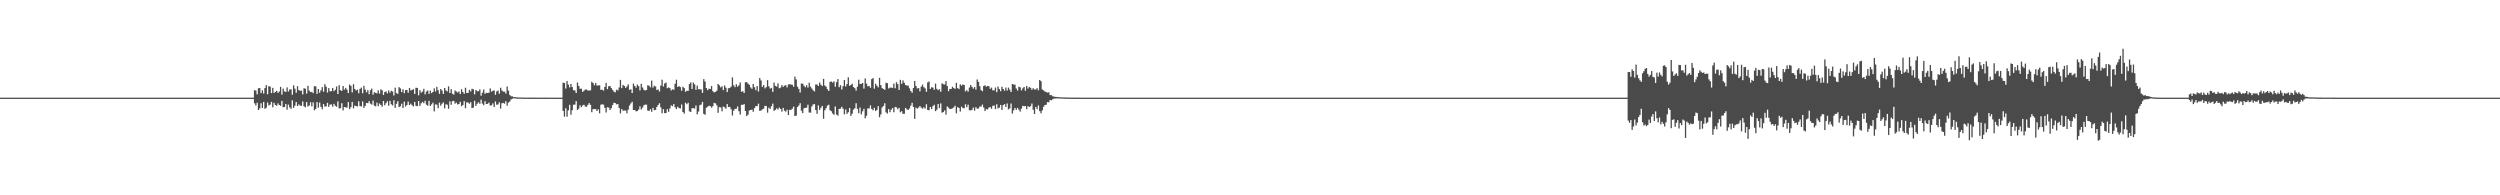 <?xml version="1.0" encoding="UTF-8"?>
<svg xmlns="http://www.w3.org/2000/svg" width="1920" height="150">
  <path d="M0 75.000h1v1.000H0zM1 75.000h1v1.000H1zM2 75.000h1v1.000H2zM3 75.000h1v1.000H3zM4 75.000h1v1.000H4zM5 75.000h1v1.000H5zM6 75.000h1v1.000H6zM7 75.000h1v1.000H7zM8 75.000h1v1.000H8zM9 75.000h1v1.000H9zM10 75.000h1v1.000H10zM11 75.000h1v1.000H11zM12 75.000h1v1.000H12zM13 75.000h1v1.000H13zM14 75.000h1v1.000H14zM15 75.000h1v1.000H15zM16 75.000h1v1.000H16zM17 75.000h1v1.000H17zM18 75.000h1v1.000H18zM19 75.000h1v1.000H19zM20 75.000h1v1.000H20zM21 75.000h1v1.000H21zM22 75.000h1v1.000H22zM23 75.000h1v1.000H23zM24 75.000h1v1.000H24zM25 75.000h1v1.000H25zM26 75.000h1v1.000H26zM27 75.000h1v1.000H27zM28 75.000h1v1.000H28zM29 75.000h1v1.000H29zM30 75.000h1v1.000H30zM31 75.000h1v1.000H31zM32 75.000h1v1.000H32zM33 75.000h1v1.000H33zM34 75.000h1v1.000H34zM35 75.000h1v1.000H35zM36 75.000h1v1.000H36zM37 75.000h1v1.000H37zM38 75.000h1v1.000H38zM39 75.000h1v1.000H39zM40 75.000h1v1.000H40zM41 75.000h1v1.000H41zM42 75.000h1v1.000H42zM43 75.000h1v1.000H43zM44 75.000h1v1.000H44zM45 75.000h1v1.000H45zM46 75.000h1v1.000H46zM47 75.000h1v1.000H47zM48 75.000h1v1.000H48zM49 75.000h1v1.000H49zM50 75.000h1v1.000H50zM51 75.000h1v1.000H51zM52 75.000h1v1.000H52zM53 75.000h1v1.000H53zM54 75.000h1v1.000H54zM55 75.000h1v1.000H55zM56 75.000h1v1.000H56zM57 75.000h1v1.000H57zM58 75.000h1v1.000H58zM59 75.000h1v1.000H59zM60 75.000h1v1.000H60zM61 75.000h1v1.000H61zM62 75.000h1v1.000H62zM63 75.000h1v1.000H63zM64 75.000h1v1.000H64zM65 75.000h1v1.000H65zM66 75.000h1v1.000H66zM67 75.000h1v1.000H67zM68 75.000h1v1.000H68zM69 75.000h1v1.000H69zM70 75.000h1v1.000H70zM71 75.000h1v1.000H71zM72 75.000h1v1.000H72zM73 75.000h1v1.000H73zM74 75.000h1v1.000H74zM75 75.000h1v1.000H75zM76 75.000h1v1.000H76zM77 75.000h1v1.000H77zM78 75.000h1v1.000H78zM79 75.000h1v1.000H79zM80 75.000h1v1.000H80zM81 75.000h1v1.000H81zM82 75.000h1v1.000H82zM83 75.000h1v1.000H83zM84 75.000h1v1.000H84zM85 75.000h1v1.000H85zM86 75.000h1v1.000H86zM87 75.000h1v1.000H87zM88 75.000h1v1.000H88zM89 75.000h1v1.000H89zM90 75.000h1v1.000H90zM91 75.000h1v1.000H91zM92 75.000h1v1.000H92zM93 75.000h1v1.000H93zM94 75.000h1v1.000H94zM95 75.000h1v1.000H95zM96 75.000h1v1.000H96zM97 75.000h1v1.000H97zM98 75.000h1v1.000H98zM99 75.000h1v1.000H99zM100 75.000h1v1.000H100zM101 75.000h1v1.000H101zM102 75.000h1v1.000H102zM103 75.000h1v1.000H103zM104 75.000h1v1.000H104zM105 75.000h1v1.000H105zM106 75.000h1v1.000H106zM107 75.000h1v1.000H107zM108 75.000h1v1.000H108zM109 75.000h1v1.000H109zM110 75.000h1v1.000H110zM111 75.000h1v1.000H111zM112 75.000h1v1.000H112zM113 75.000h1v1.000H113zM114 75.000h1v1.000H114zM115 75.000h1v1.000H115zM116 75.000h1v1.000H116zM117 75.000h1v1.000H117zM118 75.000h1v1.000H118zM119 75.000h1v1.000H119zM120 75.000h1v1.000H120zM121 75.000h1v1.000H121zM122 75.000h1v1.000H122zM123 75.000h1v1.000H123zM124 75.000h1v1.000H124zM125 75.000h1v1.000H125zM126 75.000h1v1.000H126zM127 75.000h1v1.000H127zM128 75.000h1v1.000H128zM129 75.000h1v1.000H129zM130 75.000h1v1.000H130zM131 75.000h1v1.000H131zM132 75.000h1v1.000H132zM133 75.000h1v1.000H133zM134 75.000h1v1.000H134zM135 75.000h1v1.000H135zM136 75.000h1v1.000H136zM137 75.000h1v1.000H137zM138 75.000h1v1.000H138zM139 75.000h1v1.000H139zM140 75.000h1v1.000H140zM141 75.000h1v1.000H141zM142 75.000h1v1.000H142zM143 75.000h1v1.000H143zM144 75.000h1v1.000H144zM145 75.000h1v1.000H145zM146 75.000h1v1.000H146zM147 75.000h1v1.000H147zM148 75.000h1v1.000H148zM149 75.000h1v1.000H149zM150 75.000h1v1.000H150zM151 75.000h1v1.000H151zM152 75.000h1v1.000H152zM153 75.000h1v1.000H153zM154 75.000h1v1.000H154zM155 75.000h1v1.000H155zM156 75.000h1v1.000H156zM157 75.000h1v1.000H157zM158 75.000h1v1.000H158zM159 75.000h1v1.000H159zM160 75.000h1v1.000H160zM161 75.000h1v1.000H161zM162 75.000h1v1.000H162zM163 75.000h1v1.000H163zM164 75.000h1v1.000H164zM165 75.000h1v1.000H165zM166 75.000h1v1.000H166zM167 75.000h1v1.000H167zM168 75.000h1v1.000H168zM169 75.000h1v1.000H169zM170 75.000h1v1.000H170zM171 75.000h1v1.000H171zM172 75.000h1v1.000H172zM173 75.000h1v1.000H173zM174 75.000h1v1.000H174zM175 75.000h1v1.000H175zM176 75.000h1v1.000H176zM177 75.000h1v1.000H177zM178 75.000h1v1.000H178zM179 75.000h1v1.000H179zM180 75.000h1v1.000H180zM181 75.000h1v1.000H181zM182 75.000h1v1.000H182zM183 75.000h1v1.000H183zM184 75.000h1v1.000H184zM185 75.000h1v1.000H185zM186 75.000h1v1.000H186zM187 75.000h1v1.000H187zM188 75.000h1v1.000H188zM189 75.000h1v1.000H189zM190 75.000h1v1.000H190zM191 75.000h1v1.000H191zM192 75.000h1v1.000H192zM193 75.000h1v1.000H193zM194 75.000h1v1.000H194zM195 69.259h1v10.114H195zM196 69.592h1v11.407H196zM197 72.460h1v6.417H197zM198 67.860h1v16.641H198zM199 67.600h1v15.655H199zM200 71.539h1v7.774H200zM201 69.358h1v13.658H201zM202 71.812h1v6.448H202zM203 67.626h1v15.964H203zM204 65.392h1v17.366H204zM205 72.395h1v6.345H205zM206 66.173h1v14.814H206zM207 66.630h1v13.687H207zM208 71.530h1v6.680H208zM209 67.502h1v14.913H209zM210 71.392h1v7.569H210zM211 70.511h1v10.125H211zM212 69.766h1v11.501H212zM213 71.318h1v8.102H213zM214 70.313h1v10.317H214zM215 66.732h1v14.532H215zM216 72.641h1v4.844H216zM217 68.054h1v14.308H217zM218 70.251h1v11.910H218zM219 70.619h1v9.264H219zM220 67.126h1v17.126H220zM221 70.309h1v10.030H221zM222 68.791h1v13.675H222zM223 68.557h1v15.017H223zM224 72.770h1v4.291H224zM225 65.547h1v17.307H225zM226 68.096h1v13.054H226zM227 71.243h1v7.076H227zM228 66.224h1v15.222H228zM229 69.166h1v11.012H229zM230 69.750h1v11.376H230zM231 69.594h1v11.735H231zM232 72.487h1v5.436H232zM233 67.798h1v13.859H233zM234 68.101h1v14.352H234zM235 71.898h1v6.482H235zM236 65.883h1v15.938H236zM237 69.566h1v11.477H237zM238 70.742h1v7.796H238zM239 70.564h1v11.100H239zM240 71.517h1v7.055H240zM241 66.204h1v18.546H241zM242 66.314h1v17.338H242zM243 72.103h1v6.295H243zM244 68.341h1v14.322H244zM245 71.245h1v7.543H245zM246 69.397h1v12.685H246zM247 66.929h1v16.966H247zM248 70.438h1v9.464H248zM249 64.659h1v17.217H249zM250 66.572h1v15.114H250zM251 71.068h1v7.936H251zM252 67.681h1v14.388H252zM253 70.147h1v10.201H253zM254 70.017h1v10.137H254zM255 67.556h1v14.380H255zM256 70.039h1v9.731H256zM257 68.943h1v12.267H257zM258 66.393h1v15.601H258zM259 72.205h1v5.655H259zM260 65.447h1v17.814H260zM261 69.222h1v13.861H261zM262 69.823h1v9.427H262zM263 66.067h1v18.735H263zM264 68.815h1v13.395H264zM265 67.473h1v14.932H265zM266 68.940h1v13.729H266zM267 71.463h1v6.926H267zM268 64.910h1v18.906H268zM269 65.966h1v16.349H269zM270 70.966h1v7.307H270zM271 64.653h1v18.538H271zM272 68.284h1v12.823H272zM273 69.549h1v11.910H273zM274 68.873h1v12.915H274zM275 71.621h1v6.198H275zM276 68.235h1v13.169H276zM277 67.272h1v14.541H277zM278 71.615h1v6.318H278zM279 65.898h1v16.984H279zM280 68.830h1v12.468H280zM281 70.838h1v8.249H281zM282 69.231h1v10.012H282zM283 72.321h1v5.357H283zM284 69.303h1v10.250H284zM285 68.068h1v12.261H285zM286 72.701h1v4.574H286zM287 70.810h1v10.365H287zM288 71.341h1v10.339H288zM289 71.718h1v7.062H289zM290 69.357h1v12.198H290zM291 71.839h1v7.657H291zM292 68.670h1v11.943H292zM293 69.387h1v12.548H293zM294 72.912h1v4.635H294zM295 70.770h1v10.074H295zM296 70.158h1v9.106H296zM297 71.749h1v6.017H297zM298 69.477h1v11.741H298zM299 71.193h1v6.259H299zM300 69.693h1v10.406H300zM301 70.294h1v10.715H301zM302 73.296h1v3.716H302zM303 67.340h1v15.497H303zM304 71.537h1v8.157H304zM305 72.115h1v5.600H305zM306 66.930h1v15.359H306zM307 67.908h1v13.769H307zM308 70.684h1v8.960H308zM309 68.604h1v14.364H309zM310 71.562h1v6.530H310zM311 69.234h1v12.598H311zM312 69.052h1v11.604H312zM313 71.218h1v6.789H313zM314 67.509h1v13.122H314zM315 69.517h1v10.108H315zM316 68.991h1v11.841H316zM317 68.551h1v13.221H317zM318 72.158h1v6.117H318zM319 67.382h1v13.870H319zM320 67.543h1v14.017H320zM321 73.220h1v4.352H321zM322 69.245h1v12.036H322zM323 71.153h1v8.205H323zM324 70.317h1v7.929H324zM325 68.181h1v11.149H325zM326 72.442h1v4.967H326zM327 70.301h1v10.103H327zM328 69.543h1v11.679H328zM329 72.138h1v5.317H329zM330 69.638h1v11.709H330zM331 71.529h1v8.654H331zM332 70.632h1v8.234H332zM333 67.883h1v17.668H333zM334 70.290h1v9.884H334zM335 66.656h1v13.721H335zM336 69.271h1v13.819H336zM337 72.056h1v6.737H337zM338 68.335h1v12.795H338zM339 69.597h1v10.051H339zM340 72.098h1v6.544H340zM341 67.591h1v15.662H341zM342 69.406h1v10.678H342zM343 70.177h1v10.243H343zM344 66.312h1v17.187H344zM345 71.425h1v6.413H345zM346 68.511h1v11.948H346zM347 71.930h1v5.784H347zM348 72.641h1v4.836H348zM349 69.465h1v10.082H349zM350 70.307h1v8.497H350zM351 71.084h1v9.158H351zM352 70.235h1v9.692H352zM353 72.267h1v5.919H353zM354 68.548h1v13.063H354zM355 70.672h1v10.033H355zM356 72.102h1v5.559H356zM357 67.362h1v15.769H357zM358 71.414h1v7.207H358zM359 71.323h1v7.391H359zM360 69.092h1v10.555H360zM361 70.237h1v8.292H361zM362 68.201h1v14.846H362zM363 68.560h1v14.069H363zM364 72.459h1v4.947H364zM365 69.053h1v12.294H365zM366 70.022h1v9.653H366zM367 70.070h1v8.489H367zM368 68.662h1v11.057H368zM369 73.490h1v3.039H369zM370 71.172h1v8.415H370zM371 68.772h1v12.040H371zM372 72.051h1v5.673H372zM373 71.210h1v8.642H373zM374 71.407h1v8.375H374zM375 71.228h1v7.584H375zM376 67.875h1v13.187H376zM377 70.381h1v10.538H377zM378 69.746h1v9.685H378zM379 69.445h1v12.712H379zM380 72.831h1v5.072H380zM381 70.205h1v10.208H381zM382 69.525h1v10.687H382zM383 71.989h1v6.592H383zM384 67.365h1v15.979H384zM385 69.450h1v9.859H385zM386 70.364h1v8.640H386zM387 70.378h1v9.260H387zM388 71.850h1v5.870H388zM389 66.421h1v14.782H389zM390 69.606h1v9.237H390zM391 72.882h1v5.104H391zM392 73.956h1v2.465H392zM393 73.971h1v1.788H393zM394 74.578h1v1.000H394zM395 74.546h1v1.000H395zM396 74.747h1v1.000H396zM397 74.822h1v1.000H397zM398 74.844h1v1.000H398zM399 74.845h1v1.000H399zM400 74.888h1v1.000H400zM401 74.915h1v1.000H401zM402 74.943h1v1.000H402zM403 74.934h1v1.000H403zM404 74.948h1v1.000H404zM405 74.934h1v1.000H405zM406 74.960h1v1.000H406zM407 74.966h1v1.000H407zM408 74.956h1v1.000H408zM409 74.971h1v1.000H409zM410 74.967h1v1.000H410zM411 74.978h1v1.000H411zM412 74.986h1v1.000H412zM413 74.982h1v1.000H413zM414 74.986h1v1.000H414zM415 74.978h1v1.000H415zM416 74.992h1v1.000H416zM417 74.993h1v1.000H417zM418 74.977h1v1.000H418zM419 74.997h1v1.000H419zM420 74.978h1v1.000H420zM421 74.999h1v1.000H421zM422 75.000h1v1.000H422zM423 75.000h1v1.000H423zM424 75.000h1v1.000H424zM425 75.000h1v1.000H425zM426 75.000h1v1.000H426zM427 75.000h1v1.000H427zM428 75.000h1v1.000H428zM429 75.000h1v1.000H429zM430 75.000h1v1.000H430zM431 75.000h1v1.000H431zM432 63.491h1v21.697H432zM433 63.747h1v25.846H433zM434 67.971h1v15.157H434zM435 62.258h1v27.333H435zM436 64.957h1v19.759H436zM437 67.104h1v13.386H437zM438 64.466h1v23.642H438zM439 66.876h1v17.781H439zM440 69.255h1v11.170H440zM441 69.455h1v10.867H441zM442 71.438h1v6.180H442zM443 63.392h1v21.090H443zM444 65.987h1v17.449H444zM445 68.171h1v12.698H445zM446 68.093h1v14.214H446zM447 70.568h1v10.426H447zM448 69.651h1v10.789H448zM449 68.767h1v13.015H449zM450 68.756h1v13.274H450zM451 69.510h1v11.045H451zM452 69.483h1v9.717H452zM453 69.359h1v11.147H453zM454 62.795h1v23.352H454zM455 63.804h1v20.039H455zM456 65.483h1v18.281H456zM457 63.716h1v20.076H457zM458 65.729h1v19.541H458zM459 65.556h1v18.434H459zM460 65.532h1v21.518H460zM461 69.017h1v11.404H461zM462 68.852h1v11.237H462zM463 69.588h1v10.779H463zM464 66.813h1v15.971H464zM465 63.598h1v22.848H465zM466 68.431h1v13.936H466zM467 66.243h1v16.329H467zM468 66.002h1v18.509H468zM469 67.669h1v15.452H469zM470 69.085h1v11.618H470zM471 70.340h1v8.575H471zM472 70.898h1v8.233H472zM473 68.857h1v11.330H473zM474 69.420h1v10.482H474zM475 67.155h1v15.755H475zM476 61.314h1v25.780H476zM477 67.690h1v16.053H477zM478 65.210h1v19.835H478zM479 66.037h1v18.868H479zM480 67.478h1v17.431H480zM481 66.417h1v20.622H481zM482 64.782h1v19.465H482zM483 68.994h1v12.065H483zM484 68.557h1v10.899H484zM485 71.432h1v6.760H485zM486 64.144h1v20.314H486zM487 65.995h1v18.498H487zM488 67.314h1v18.233H488zM489 64.914h1v20.363H489zM490 66.125h1v18.115H490zM491 69.437h1v12.207H491zM492 64.349h1v19.769H492zM493 67.178h1v15.516H493zM494 68.924h1v11.956H494zM495 69.532h1v10.813H495zM496 69.145h1v11.221H496zM497 65.460h1v19.456H497zM498 65.861h1v19.427H498zM499 67.054h1v16.883H499zM500 61.927h1v23.958H500zM501 67.272h1v15.580H501zM502 65.794h1v18.825H502zM503 66.449h1v17.999H503zM504 69.175h1v13.022H504zM505 68.675h1v11.923H505zM506 70.288h1v9.033H506zM507 65.733h1v16.789H507zM508 61.205h1v25.815H508zM509 66.424h1v17.417H509zM510 64.090h1v22.872H510zM511 63.453h1v23.353H511zM512 67.745h1v16.108H512zM513 67.139h1v18.716H513zM514 67.705h1v15.573H514zM515 69.488h1v11.444H515zM516 68.571h1v12.980H516zM517 68.928h1v10.881H517zM518 64.291h1v18.118H518zM519 61.256h1v22.569H519zM520 66.806h1v15.181H520zM521 66.087h1v16.925H521zM522 66.931h1v16.379H522zM523 69.644h1v10.650H523zM524 66.550h1v19.468H524zM525 67.618h1v19.694H525zM526 70.450h1v8.436H526zM527 69.707h1v10.316H527zM528 69.771h1v9.169H528zM529 64.523h1v21.032H529zM530 63.238h1v22.705H530zM531 68.342h1v14.808H531zM532 63.445h1v19.616H532zM533 64.826h1v18.585H533zM534 69.015h1v11.972H534zM535 65.764h1v22.067H535zM536 68.568h1v17.116H536zM537 68.559h1v12.257H537zM538 68.643h1v11.664H538zM539 71.310h1v6.906H539zM540 60.780h1v26.623H540zM541 62.592h1v25.559H541zM542 67.648h1v15.103H542zM543 69.211h1v12.724H543zM544 68.104h1v13.106H544zM545 68.371h1v13.119H545zM546 66.110h1v16.572H546zM547 70.060h1v11.502H547zM548 70.959h1v8.035H548zM549 70.540h1v8.880H549zM550 69.629h1v11.248H550zM551 64.442h1v22.198H551zM552 65.537h1v16.797H552zM553 67.133h1v15.352H553zM554 66.235h1v19.272H554zM555 69.208h1v12.614H555zM556 65.612h1v16.836H556zM557 67.322h1v16.160H557zM558 70.699h1v9.229H558zM559 67.780h1v14.428H559zM560 67.506h1v14.567H560zM561 66.556h1v17.341H561zM562 59.462h1v29.289H562zM563 65.459h1v19.513H563zM564 66.969h1v16.710H564zM565 64.659h1v18.832H565zM566 66.550h1v15.240H566zM567 65.516h1v19.941H567zM568 63.269h1v24.755H568zM569 70.449h1v10.060H569zM570 70.047h1v10.489H570zM571 71.392h1v8.528H571zM572 63.174h1v22.088H572zM573 63.086h1v26.064H573zM574 64.207h1v23.871H574zM575 65.117h1v19.695H575zM576 67.129h1v17.391H576zM577 68.203h1v15.977H577zM578 64.517h1v21.323H578zM579 66.944h1v16.078H579zM580 69.258h1v12.225H580zM581 66.039h1v15.517H581zM582 70.237h1v9.376H582zM583 59.954h1v25.170H583zM584 61.811h1v23.073H584zM585 66.782h1v17.219H585zM586 65.255h1v18.226H586zM587 67.888h1v13.343H587zM588 66.910h1v14.617H588zM589 61.536h1v24.980H589zM590 66.264h1v16.416H590zM591 68.046h1v15.561H591zM592 67.491h1v14.071H592zM593 70.537h1v9.004H593zM594 63.429h1v21.675H594zM595 66.005h1v18.358H595zM596 66.532h1v16.676H596zM597 64.061h1v20.004H597zM598 67.772h1v14.879H598zM599 67.303h1v16.381H599zM600 65.342h1v20.346H600zM601 66.737h1v16.149H601zM602 65.731h1v19.302H602zM603 65.415h1v20.370H603zM604 67.099h1v17.178H604zM605 64.892h1v23.493H605zM606 64.648h1v19.658H606zM607 64.939h1v19.476H607zM608 65.077h1v18.387H608zM609 66.604h1v15.278H609zM610 58.805h1v30.340H610zM611 61.052h1v27.708H611zM612 66.577h1v15.669H612zM613 68.229h1v12.833H613zM614 71.021h1v8.249H614zM615 64.088h1v20.913H615zM616 64.308h1v22.601H616zM617 65.825h1v17.352H617zM618 67.010h1v15.820H618zM619 65.419h1v17.287H619zM620 67.257h1v13.131H620zM621 63.506h1v22.944H621zM622 66.550h1v20.001H622zM623 67.981h1v13.849H623zM624 69.394h1v10.816H624zM625 70.191h1v9.733H625zM626 64.917h1v19.613H626zM627 64.860h1v22.561H627zM628 65.977h1v14.975H628zM629 63.455h1v20.960H629zM630 65.120h1v17.618H630zM631 66.123h1v15.209H631zM632 60.565h1v30.666H632zM633 65.641h1v19.019H633zM634 66.623h1v16.418H634zM635 68.552h1v12.536H635zM636 69.846h1v10.568H636zM637 62.805h1v21.914H637zM638 62.622h1v22.832H638zM639 63.429h1v23.722H639zM640 62.460h1v25.717H640zM641 66.590h1v15.152H641zM642 63.089h1v24.885H642zM643 60.725h1v28.083H643zM644 66.977h1v16.694H644zM645 65.429h1v18.015H645zM646 68.706h1v13.333H646zM647 66.213h1v17.318H647zM648 61.437h1v26.411H648zM649 66.422h1v17.658H649zM650 64.542h1v22.903H650zM651 59.315h1v26.859H651zM652 65.908h1v17.025H652zM653 65.207h1v23.836H653zM654 64.318h1v22.958H654zM655 66.846h1v17.321H655zM656 67.728h1v15.466H656zM657 69.605h1v9.719H657zM658 66.543h1v17.076H658zM659 61.161h1v25.781H659zM660 64.447h1v18.140H660zM661 64.389h1v23.449H661zM662 63.758h1v21.727H662zM663 68.046h1v15.576H663zM664 60.252h1v30.616H664zM665 64.228h1v24.641H665zM666 66.288h1v16.979H666zM667 66.009h1v17.367H667zM668 67.434h1v13.533H668zM669 60.765h1v22.895H669zM670 59.977h1v24.784H670zM671 68.075h1v14.700H671zM672 64.351h1v20.927H672zM673 65.845h1v18.515H673zM674 67.141h1v14.388H674zM675 59.734h1v30.348H675zM676 65.389h1v22.491H676zM677 67.625h1v14.894H677zM678 68.334h1v13.022H678zM679 68.978h1v10.316H679zM680 63.534h1v22.793H680zM681 63.888h1v23.279H681zM682 67.959h1v15.814H682zM683 67.284h1v18.892H683zM684 67.285h1v17.015H684zM685 67.475h1v15.495H685zM686 64.185h1v22.028H686zM687 67.781h1v14.332H687zM688 63.106h1v19.368H688zM689 64.613h1v19.314H689zM690 69.080h1v13.763H690zM691 61.285h1v24.930H691zM692 64.364h1v21.021H692zM693 61.758h1v25.649H693zM694 63.533h1v23.856H694zM695 65.288h1v17.580H695zM696 65.811h1v18.183H696zM697 65.734h1v18.739H697zM698 67.846h1v15.436H698zM699 69.986h1v11.121H699zM700 71.239h1v7.727H700zM701 67.660h1v14.448H701zM702 62.221h1v29.067H702zM703 66.030h1v16.647H703zM704 67.986h1v15.443H704zM705 67.593h1v14.996H705zM706 70.148h1v11.312H706zM707 66.553h1v16.099H707zM708 64.968h1v18.537H708zM709 66.934h1v15.470H709zM710 67.868h1v15.551H710zM711 70.483h1v9.594H711zM712 63.283h1v21.188H712zM713 62.565h1v22.118H713zM714 68.256h1v13.905H714zM715 66.951h1v16.810H715zM716 67.342h1v14.243H716zM717 68.969h1v11.499H717zM718 64.204h1v21.131H718zM719 68.175h1v16.106H719zM720 69.283h1v10.564H720zM721 68.430h1v14.640H721zM722 70.453h1v8.969H722zM723 64.017h1v22.493H723zM724 64.641h1v21.403H724zM725 64.864h1v19.921H725zM726 62.331h1v25.704H726zM727 66.072h1v15.679H727zM728 70.066h1v12.600H728zM729 68.294h1v15.430H729zM730 68.302h1v15.350H730zM731 66.630h1v16.544H731zM732 67.638h1v14.864H732zM733 68.176h1v13.051H733zM734 63.570h1v23.484H734zM735 67.649h1v14.626H735zM736 68.427h1v14.498H736zM737 64.790h1v20.882H737zM738 65.777h1v16.133H738zM739 64.793h1v18.198H739zM740 65.343h1v17.828H740zM741 70.201h1v9.876H741zM742 69.217h1v13.138H742zM743 70.416h1v9.969H743zM744 67.259h1v17.355H744zM745 65.277h1v19.526H745zM746 66.725h1v17.651H746zM747 68.106h1v14.528H747zM748 66.848h1v18.170H748zM749 68.802h1v13.502H749zM750 61.014h1v22.499H750zM751 62.896h1v20.468H751zM752 66.252h1v15.556H752zM753 69.204h1v12.686H753zM754 70.051h1v10.306H754zM755 66.056h1v16.551H755zM756 65.480h1v19.831H756zM757 66.590h1v17.292H757zM758 65.982h1v18.013H758zM759 66.245h1v16.414H759zM760 68.267h1v13.957H760zM761 67.277h1v16.281H761zM762 69.399h1v11.930H762zM763 69.390h1v11.626H763zM764 67.201h1v16.607H764zM765 70.733h1v9.340H765zM766 66.457h1v16.787H766zM767 68.406h1v14.282H767zM768 70.022h1v10.567H768zM769 66.606h1v17.751H769zM770 68.374h1v12.361H770zM771 69.661h1v10.269H771zM772 67.226h1v14.974H772zM773 69.528h1v9.952H773zM774 67.297h1v16.717H774zM775 68.880h1v14.344H775zM776 70.652h1v8.851H776zM777 64.491h1v22.687H777zM778 64.924h1v19.854H778zM779 65.048h1v17.868H779zM780 67.959h1v16.418H780zM781 69.574h1v13.249H781zM782 66.600h1v17.600H782zM783 67.069h1v18.623H783zM784 69.408h1v13.981H784zM785 67.836h1v13.487H785zM786 66.839h1v14.742H786zM787 69.659h1v11.775H787zM788 66.018h1v17.805H788zM789 67.989h1v13.504H789zM790 66.753h1v15.503H790zM791 67.429h1v14.120H791zM792 68.945h1v10.557H792zM793 67.715h1v16.570H793zM794 68.674h1v18.875H794zM795 68.773h1v13.419H795zM796 67.761h1v16.085H796zM797 69.345h1v11.646H797zM798 61.396h1v23.939H798zM799 62.353h1v24.651H799zM800 68.733h1v16.068H800zM801 69.435h1v12.565H801zM802 70.244h1v10.433H802zM803 70.706h1v9.723H803zM804 71.179h1v7.261H804zM805 70.864h1v7.752H805zM806 73.030h1v3.793H806zM807 73.086h1v3.954H807zM808 73.929h1v2.307H808zM809 74.180h1v1.470H809zM810 74.416h1v1.282H810zM811 74.421h1v1.173H811zM812 74.586h1v1.000H812zM813 74.664h1v1.000H813zM814 74.744h1v1.000H814zM815 74.737h1v1.000H815zM816 74.795h1v1.000H816zM817 74.877h1v1.000H817zM818 74.857h1v1.000H818zM819 74.914h1v1.000H819zM820 74.905h1v1.000H820zM821 74.932h1v1.000H821zM822 74.941h1v1.000H822zM823 74.966h1v1.000H823zM824 74.968h1v1.000H824zM825 74.971h1v1.000H825zM826 74.975h1v1.000H826zM827 74.976h1v1.000H827zM828 74.989h1v1.000H828zM829 74.975h1v1.000H829zM830 74.993h1v1.000H830zM831 74.995h1v1.000H831zM832 74.995h1v1.000H832zM833 74.997h1v1.000H833zM834 74.998h1v1.000H834zM835 74.998h1v1.000H835zM836 74.998h1v1.000H836zM837 74.998h1v1.000H837zM838 74.999h1v1.000H838zM839 74.999h1v1.000H839zM840 74.999h1v1.000H840zM841 75.000h1v1.000H841zM842 75.000h1v1.000H842zM843 75.000h1v1.000H843zM844 75.000h1v1.000H844zM845 75.000h1v1.000H845zM846 75.000h1v1.000H846zM847 75.000h1v1.000H847zM848 75.000h1v1.000H848zM849 75.000h1v1.000H849zM850 75.000h1v1.000H850zM851 75.000h1v1.000H851zM852 75.000h1v1.000H852zM853 75.000h1v1.000H853zM854 75.000h1v1.000H854zM855 75.000h1v1.000H855zM856 75.000h1v1.000H856zM857 75.000h1v1.000H857zM858 75.000h1v1.000H858zM859 75.000h1v1.000H859zM860 75.000h1v1.000H860zM861 75.000h1v1.000H861zM862 75.000h1v1.000H862zM863 75.000h1v1.000H863zM864 75.000h1v1.000H864zM865 75.000h1v1.000H865zM866 75.000h1v1.000H866zM867 75.000h1v1.000H867zM868 75.000h1v1.000H868zM869 75.000h1v1.000H869zM870 75.000h1v1.000H870zM871 75.000h1v1.000H871zM872 75.000h1v1.000H872zM873 75.000h1v1.000H873zM874 75.000h1v1.000H874zM875 75.000h1v1.000H875zM876 75.000h1v1.000H876zM877 75.000h1v1.000H877zM878 75.000h1v1.000H878zM879 75.000h1v1.000H879zM880 75.000h1v1.000H880zM881 75.000h1v1.000H881zM882 75.000h1v1.000H882zM883 75.000h1v1.000H883zM884 75.000h1v1.000H884zM885 75.000h1v1.000H885zM886 75.000h1v1.000H886zM887 75.000h1v1.000H887zM888 75.000h1v1.000H888zM889 75.000h1v1.000H889zM890 75.000h1v1.000H890zM891 75.000h1v1.000H891zM892 75.000h1v1.000H892zM893 75.000h1v1.000H893zM894 75.000h1v1.000H894zM895 75.000h1v1.000H895zM896 75.000h1v1.000H896zM897 75.000h1v1.000H897zM898 75.000h1v1.000H898zM899 75.000h1v1.000H899zM900 75.000h1v1.000H900zM901 75.000h1v1.000H901zM902 75.000h1v1.000H902zM903 75.000h1v1.000H903zM904 75.000h1v1.000H904zM905 75.000h1v1.000H905zM906 75.000h1v1.000H906zM907 75.000h1v1.000H907zM908 75.000h1v1.000H908zM909 75.000h1v1.000H909zM910 75.000h1v1.000H910zM911 75.000h1v1.000H911zM912 75.000h1v1.000H912zM913 75.000h1v1.000H913zM914 75.000h1v1.000H914zM915 75.000h1v1.000H915zM916 75.000h1v1.000H916zM917 75.000h1v1.000H917zM918 75.000h1v1.000H918zM919 75.000h1v1.000H919zM920 75.000h1v1.000H920zM921 75.000h1v1.000H921zM922 75.000h1v1.000H922zM923 75.000h1v1.000H923zM924 75.000h1v1.000H924zM925 75.000h1v1.000H925zM926 75.000h1v1.000H926zM927 75.000h1v1.000H927zM928 75.000h1v1.000H928zM929 75.000h1v1.000H929zM930 75.000h1v1.000H930zM931 75.000h1v1.000H931zM932 75.000h1v1.000H932zM933 75.000h1v1.000H933zM934 75.000h1v1.000H934zM935 75.000h1v1.000H935zM936 75.000h1v1.000H936zM937 75.000h1v1.000H937zM938 75.000h1v1.000H938zM939 75.000h1v1.000H939zM940 75.000h1v1.000H940zM941 75.000h1v1.000H941zM942 75.000h1v1.000H942zM943 75.000h1v1.000H943zM944 75.000h1v1.000H944zM945 75.000h1v1.000H945zM946 75.000h1v1.000H946zM947 75.000h1v1.000H947zM948 75.000h1v1.000H948zM949 75.000h1v1.000H949zM950 75.000h1v1.000H950zM951 75.000h1v1.000H951zM952 75.000h1v1.000H952zM953 75.000h1v1.000H953zM954 75.000h1v1.000H954zM955 75.000h1v1.000H955zM956 75.000h1v1.000H956zM957 75.000h1v1.000H957zM958 75.000h1v1.000H958zM959 75.000h1v1.000H959zM960 75.000h1v1.000H960zM961 75.000h1v1.000H961zM962 75.000h1v1.000H962zM963 75.000h1v1.000H963zM964 75.000h1v1.000H964zM965 75.000h1v1.000H965zM966 75.000h1v1.000H966zM967 75.000h1v1.000H967zM968 75.000h1v1.000H968zM969 75.000h1v1.000H969zM970 75.000h1v1.000H970zM971 75.000h1v1.000H971zM972 75.000h1v1.000H972zM973 75.000h1v1.000H973zM974 75.000h1v1.000H974zM975 75.000h1v1.000H975zM976 75.000h1v1.000H976zM977 75.000h1v1.000H977zM978 75.000h1v1.000H978zM979 75.000h1v1.000H979zM980 75.000h1v1.000H980zM981 75.000h1v1.000H981zM982 75.000h1v1.000H982zM983 75.000h1v1.000H983zM984 75.000h1v1.000H984zM985 75.000h1v1.000H985zM986 75.000h1v1.000H986zM987 75.000h1v1.000H987zM988 75.000h1v1.000H988zM989 75.000h1v1.000H989zM990 75.000h1v1.000H990zM991 75.000h1v1.000H991zM992 75.000h1v1.000H992zM993 75.000h1v1.000H993zM994 75.000h1v1.000H994zM995 75.000h1v1.000H995zM996 75.000h1v1.000H996zM997 75.000h1v1.000H997zM998 75.000h1v1.000H998zM999 75.000h1v1.000H999zM1000 75.000h1v1.000H1000zM1001 75.000h1v1.000H1001zM1002 75.000h1v1.000H1002zM1003 75.000h1v1.000H1003zM1004 75.000h1v1.000H1004zM1005 75.000h1v1.000H1005zM1006 75.000h1v1.000H1006zM1007 75.000h1v1.000H1007zM1008 75.000h1v1.000H1008zM1009 75.000h1v1.000H1009zM1010 75.000h1v1.000H1010zM1011 75.000h1v1.000H1011zM1012 75.000h1v1.000H1012zM1013 75.000h1v1.000H1013zM1014 75.000h1v1.000H1014zM1015 75.000h1v1.000H1015zM1016 75.000h1v1.000H1016zM1017 75.000h1v1.000H1017zM1018 75.000h1v1.000H1018zM1019 75.000h1v1.000H1019zM1020 75.000h1v1.000H1020zM1021 75.000h1v1.000H1021zM1022 75.000h1v1.000H1022zM1023 75.000h1v1.000H1023zM1024 75.000h1v1.000H1024zM1025 75.000h1v1.000H1025zM1026 75.000h1v1.000H1026zM1027 75.000h1v1.000H1027zM1028 75.000h1v1.000H1028zM1029 75.000h1v1.000H1029zM1030 75.000h1v1.000H1030zM1031 75.000h1v1.000H1031zM1032 75.000h1v1.000H1032zM1033 75.000h1v1.000H1033zM1034 75.000h1v1.000H1034zM1035 75.000h1v1.000H1035zM1036 75.000h1v1.000H1036zM1037 75.000h1v1.000H1037zM1038 75.000h1v1.000H1038zM1039 75.000h1v1.000H1039zM1040 75.000h1v1.000H1040zM1041 75.000h1v1.000H1041zM1042 75.000h1v1.000H1042zM1043 75.000h1v1.000H1043zM1044 75.000h1v1.000H1044zM1045 75.000h1v1.000H1045zM1046 75.000h1v1.000H1046zM1047 75.000h1v1.000H1047zM1048 75.000h1v1.000H1048zM1049 75.000h1v1.000H1049zM1050 75.000h1v1.000H1050zM1051 75.000h1v1.000H1051zM1052 75.000h1v1.000H1052zM1053 75.000h1v1.000H1053zM1054 75.000h1v1.000H1054zM1055 75.000h1v1.000H1055zM1056 75.000h1v1.000H1056zM1057 75.000h1v1.000H1057zM1058 75.000h1v1.000H1058zM1059 75.000h1v1.000H1059zM1060 75.000h1v1.000H1060zM1061 75.000h1v1.000H1061zM1062 75.000h1v1.000H1062zM1063 75.000h1v1.000H1063zM1064 75.000h1v1.000H1064zM1065 75.000h1v1.000H1065zM1066 75.000h1v1.000H1066zM1067 75.000h1v1.000H1067zM1068 75.000h1v1.000H1068zM1069 75.000h1v1.000H1069zM1070 75.000h1v1.000H1070zM1071 75.000h1v1.000H1071zM1072 75.000h1v1.000H1072zM1073 75.000h1v1.000H1073zM1074 75.000h1v1.000H1074zM1075 75.000h1v1.000H1075zM1076 75.000h1v1.000H1076zM1077 75.000h1v1.000H1077zM1078 75.000h1v1.000H1078zM1079 75.000h1v1.000H1079zM1080 75.000h1v1.000H1080zM1081 75.000h1v1.000H1081zM1082 75.000h1v1.000H1082zM1083 75.000h1v1.000H1083zM1084 75.000h1v1.000H1084zM1085 75.000h1v1.000H1085zM1086 75.000h1v1.000H1086zM1087 75.000h1v1.000H1087zM1088 75.000h1v1.000H1088zM1089 75.000h1v1.000H1089zM1090 75.000h1v1.000H1090zM1091 75.000h1v1.000H1091zM1092 75.000h1v1.000H1092zM1093 75.000h1v1.000H1093zM1094 75.000h1v1.000H1094zM1095 75.000h1v1.000H1095zM1096 75.000h1v1.000H1096zM1097 75.000h1v1.000H1097zM1098 75.000h1v1.000H1098zM1099 75.000h1v1.000H1099zM1100 75.000h1v1.000H1100zM1101 75.000h1v1.000H1101zM1102 75.000h1v1.000H1102zM1103 75.000h1v1.000H1103zM1104 75.000h1v1.000H1104zM1105 75.000h1v1.000H1105zM1106 75.000h1v1.000H1106zM1107 75.000h1v1.000H1107zM1108 75.000h1v1.000H1108zM1109 75.000h1v1.000H1109zM1110 75.000h1v1.000H1110zM1111 75.000h1v1.000H1111zM1112 75.000h1v1.000H1112zM1113 75.000h1v1.000H1113zM1114 75.000h1v1.000H1114zM1115 75.000h1v1.000H1115zM1116 75.000h1v1.000H1116zM1117 75.000h1v1.000H1117zM1118 75.000h1v1.000H1118zM1119 75.000h1v1.000H1119zM1120 75.000h1v1.000H1120zM1121 75.000h1v1.000H1121zM1122 75.000h1v1.000H1122zM1123 75.000h1v1.000H1123zM1124 75.000h1v1.000H1124zM1125 75.000h1v1.000H1125zM1126 75.000h1v1.000H1126zM1127 75.000h1v1.000H1127zM1128 75.000h1v1.000H1128zM1129 75.000h1v1.000H1129zM1130 75.000h1v1.000H1130zM1131 75.000h1v1.000H1131zM1132 75.000h1v1.000H1132zM1133 75.000h1v1.000H1133zM1134 75.000h1v1.000H1134zM1135 75.000h1v1.000H1135zM1136 75.000h1v1.000H1136zM1137 75.000h1v1.000H1137zM1138 75.000h1v1.000H1138zM1139 75.000h1v1.000H1139zM1140 75.000h1v1.000H1140zM1141 75.000h1v1.000H1141zM1142 75.000h1v1.000H1142zM1143 75.000h1v1.000H1143zM1144 75.000h1v1.000H1144zM1145 75.000h1v1.000H1145zM1146 75.000h1v1.000H1146zM1147 75.000h1v1.000H1147zM1148 75.000h1v1.000H1148zM1149 75.000h1v1.000H1149zM1150 75.000h1v1.000H1150zM1151 75.000h1v1.000H1151zM1152 75.000h1v1.000H1152zM1153 75.000h1v1.000H1153zM1154 75.000h1v1.000H1154zM1155 75.000h1v1.000H1155zM1156 75.000h1v1.000H1156zM1157 75.000h1v1.000H1157zM1158 75.000h1v1.000H1158zM1159 75.000h1v1.000H1159zM1160 75.000h1v1.000H1160zM1161 75.000h1v1.000H1161zM1162 75.000h1v1.000H1162zM1163 75.000h1v1.000H1163zM1164 75.000h1v1.000H1164zM1165 75.000h1v1.000H1165zM1166 75.000h1v1.000H1166zM1167 75.000h1v1.000H1167zM1168 75.000h1v1.000H1168zM1169 75.000h1v1.000H1169zM1170 75.000h1v1.000H1170zM1171 75.000h1v1.000H1171zM1172 75.000h1v1.000H1172zM1173 75.000h1v1.000H1173zM1174 75.000h1v1.000H1174zM1175 75.000h1v1.000H1175zM1176 75.000h1v1.000H1176zM1177 75.000h1v1.000H1177zM1178 75.000h1v1.000H1178zM1179 75.000h1v1.000H1179zM1180 75.000h1v1.000H1180zM1181 75.000h1v1.000H1181zM1182 75.000h1v1.000H1182zM1183 75.000h1v1.000H1183zM1184 75.000h1v1.000H1184zM1185 75.000h1v1.000H1185zM1186 75.000h1v1.000H1186zM1187 75.000h1v1.000H1187zM1188 75.000h1v1.000H1188zM1189 75.000h1v1.000H1189zM1190 75.000h1v1.000H1190zM1191 75.000h1v1.000H1191zM1192 75.000h1v1.000H1192zM1193 75.000h1v1.000H1193zM1194 75.000h1v1.000H1194zM1195 75.000h1v1.000H1195zM1196 75.000h1v1.000H1196zM1197 75.000h1v1.000H1197zM1198 75.000h1v1.000H1198zM1199 75.000h1v1.000H1199zM1200 75.000h1v1.000H1200zM1201 75.000h1v1.000H1201zM1202 75.000h1v1.000H1202zM1203 75.000h1v1.000H1203zM1204 75.000h1v1.000H1204zM1205 75.000h1v1.000H1205zM1206 75.000h1v1.000H1206zM1207 75.000h1v1.000H1207zM1208 75.000h1v1.000H1208zM1209 75.000h1v1.000H1209zM1210 75.000h1v1.000H1210zM1211 75.000h1v1.000H1211zM1212 75.000h1v1.000H1212zM1213 75.000h1v1.000H1213zM1214 75.000h1v1.000H1214zM1215 75.000h1v1.000H1215zM1216 75.000h1v1.000H1216zM1217 75.000h1v1.000H1217zM1218 75.000h1v1.000H1218zM1219 75.000h1v1.000H1219zM1220 75.000h1v1.000H1220zM1221 75.000h1v1.000H1221zM1222 75.000h1v1.000H1222zM1223 75.000h1v1.000H1223zM1224 75.000h1v1.000H1224zM1225 75.000h1v1.000H1225zM1226 75.000h1v1.000H1226zM1227 75.000h1v1.000H1227zM1228 75.000h1v1.000H1228zM1229 75.000h1v1.000H1229zM1230 75.000h1v1.000H1230zM1231 75.000h1v1.000H1231zM1232 75.000h1v1.000H1232zM1233 75.000h1v1.000H1233zM1234 75.000h1v1.000H1234zM1235 75.000h1v1.000H1235zM1236 75.000h1v1.000H1236zM1237 75.000h1v1.000H1237zM1238 75.000h1v1.000H1238zM1239 75.000h1v1.000H1239zM1240 75.000h1v1.000H1240zM1241 75.000h1v1.000H1241zM1242 75.000h1v1.000H1242zM1243 75.000h1v1.000H1243zM1244 75.000h1v1.000H1244zM1245 75.000h1v1.000H1245zM1246 75.000h1v1.000H1246zM1247 75.000h1v1.000H1247zM1248 75.000h1v1.000H1248zM1249 75.000h1v1.000H1249zM1250 55.338h1v37.260H1250zM1251 55.295h1v39.033H1251zM1252 58.950h1v33.253H1252zM1253 53.263h1v46.485H1253zM1254 54.509h1v42.602H1254zM1255 59.573h1v32.211H1255zM1256 49.617h1v46.735H1256zM1257 57.489h1v36.662H1257zM1258 60.062h1v29.889H1258zM1259 61.684h1v26.597H1259zM1260 62.812h1v20.673H1260zM1261 56.338h1v37.546H1261zM1262 54.741h1v41.677H1262zM1263 52.836h1v42.806H1263zM1264 52.201h1v44.708H1264zM1265 56.795h1v39.208H1265zM1266 58.827h1v33.016H1266zM1267 57.514h1v36.938H1267zM1268 54.569h1v34.953H1268zM1269 59.052h1v28.570H1269zM1270 59.529h1v33.388H1270zM1271 63.675h1v21.870H1271zM1272 55.823h1v35.003H1272zM1273 58.815h1v35.167H1273zM1274 55.665h1v34.576H1274zM1275 57.425h1v38.099H1275zM1276 58.670h1v34.939H1276zM1277 50.461h1v44.646H1277zM1278 50.186h1v46.999H1278zM1279 51.501h1v42.410H1279zM1280 62.757h1v25.025H1280zM1281 64.974h1v18.087H1281zM1282 63.535h1v20.908H1282zM1283 46.045h1v52.395H1283zM1284 54.879h1v37.196H1284zM1285 58.386h1v33.262H1285zM1286 57.138h1v40.262H1286zM1287 56.305h1v38.017H1287zM1288 58.271h1v34.033H1288zM1289 49.894h1v48.776H1289zM1290 49.965h1v44.562H1290zM1291 54.086h1v42.092H1291zM1292 54.070h1v37.722H1292zM1293 55.848h1v36.750H1293zM1294 49.750h1v56.187H1294zM1295 58.082h1v35.285H1295zM1296 57.004h1v37.300H1296zM1297 56.097h1v39.580H1297zM1298 57.509h1v37.268H1298zM1299 48.330h1v47.036H1299zM1300 52.090h1v42.888H1300zM1301 63.112h1v25.953H1301zM1302 60.990h1v25.443H1302zM1303 58.955h1v27.906H1303zM1304 56.091h1v36.573H1304zM1305 53.995h1v45.415H1305zM1306 55.100h1v37.782H1306zM1307 56.015h1v42.834H1307zM1308 55.581h1v39.512H1308zM1309 56.880h1v33.387H1309zM1310 56.566h1v38.206H1310zM1311 56.627h1v37.285H1311zM1312 60.998h1v29.215H1312zM1313 62.472h1v27.570H1313zM1314 67.227h1v18.371H1314zM1315 50.298h1v53.210H1315zM1316 48.093h1v51.109H1316zM1317 56.506h1v40.470H1317zM1318 53.615h1v45.716H1318zM1319 53.407h1v40.980H1319zM1320 57.766h1v33.781H1320zM1321 54.010h1v43.197H1321zM1322 56.208h1v32.606H1322zM1323 62.420h1v26.248H1323zM1324 63.468h1v23.384H1324zM1325 66.360h1v19.117H1325zM1326 49.963h1v50.505H1326zM1327 50.951h1v46.831H1327zM1328 52.405h1v42.669H1328zM1329 50.127h1v49.205H1329zM1330 56.766h1v38.226H1330zM1331 47.366h1v50.953H1331zM1332 56.618h1v39.644H1332zM1333 57.290h1v38.123H1333zM1334 49.865h1v45.558H1334zM1335 59.932h1v34.860H1335zM1336 58.661h1v33.833H1336zM1337 49.732h1v51.163H1337zM1338 61.603h1v29.076H1338zM1339 51.591h1v42.568H1339zM1340 51.340h1v50.604H1340zM1341 58.301h1v39.222H1341zM1342 53.601h1v53.040H1342zM1343 59.591h1v39.631H1343zM1344 63.413h1v25.217H1344zM1345 61.351h1v28.517H1345zM1346 62.223h1v24.298H1346zM1347 54.159h1v43.932H1347zM1348 52.139h1v50.178H1348zM1349 58.236h1v32.531H1349zM1350 53.606h1v39.336H1350zM1351 53.805h1v44.088H1351zM1352 58.134h1v32.813H1352zM1353 52.947h1v45.639H1353zM1354 53.232h1v41.376H1354zM1355 61.847h1v24.791H1355zM1356 63.377h1v27.036H1356zM1357 63.848h1v20.369H1357zM1358 51.806h1v38.651H1358zM1359 59.511h1v34.014H1359zM1360 51.947h1v43.668H1360zM1361 55.128h1v40.093H1361zM1362 57.727h1v38.984H1362zM1363 59.899h1v35.578H1363zM1364 50.761h1v49.397H1364zM1365 59.259h1v37.087H1365zM1366 62.198h1v26.747H1366zM1367 60.519h1v29.953H1367zM1368 62.831h1v26.867H1368zM1369 52.996h1v44.667H1369zM1370 55.462h1v39.392H1370zM1371 53.192h1v38.826H1371zM1372 50.245h1v48.622H1372zM1373 52.915h1v41.524H1373zM1374 49.880h1v52.195H1374zM1375 50.429h1v48.071H1375zM1376 56.185h1v34.543H1376zM1377 56.133h1v36.690H1377zM1378 57.589h1v36.952H1378zM1379 60.546h1v33.602H1379zM1380 53.554h1v42.295H1380zM1381 52.327h1v41.144H1381zM1382 56.645h1v35.093H1382zM1383 53.457h1v44.018H1383zM1384 60.593h1v27.656H1384zM1385 56.329h1v43.926H1385zM1386 56.621h1v44.322H1386zM1387 61.813h1v29.896H1387zM1388 58.091h1v32.907H1388zM1389 61.148h1v23.788H1389zM1390 58.189h1v34.958H1390zM1391 52.872h1v41.516H1391zM1392 57.352h1v37.113H1392zM1393 50.396h1v47.517H1393zM1394 57.482h1v38.919H1394zM1395 62.442h1v28.522H1395zM1396 57.669h1v34.873H1396zM1397 60.095h1v33.659H1397zM1398 63.659h1v25.669H1398zM1399 59.517h1v28.165H1399zM1400 63.396h1v24.411H1400zM1401 45.638h1v54.248H1401zM1402 50.947h1v41.918H1402zM1403 63.919h1v25.014H1403zM1404 52.720h1v42.851H1404zM1405 58.254h1v35.118H1405zM1406 54.595h1v40.974H1406zM1407 51.158h1v45.943H1407zM1408 58.843h1v30.067H1408zM1409 59.476h1v28.051H1409zM1410 62.630h1v24.761H1410zM1411 63.098h1v23.114H1411zM1412 55.951h1v38.215H1412zM1413 52.607h1v38.348H1413zM1414 59.753h1v29.357H1414zM1415 54.818h1v41.111H1415zM1416 58.068h1v34.202H1416zM1417 55.483h1v36.559H1417zM1418 49.283h1v46.828H1418zM1419 58.425h1v30.418H1419zM1420 54.923h1v41.553H1420zM1421 58.245h1v34.438H1421zM1422 55.463h1v38.999H1422zM1423 48.091h1v56.652H1423zM1424 54.135h1v44.663H1424zM1425 50.924h1v45.277H1425zM1426 49.393h1v43.240H1426zM1427 56.782h1v36.134H1427zM1428 47.087h1v52.607H1428zM1429 46.672h1v53.726H1429zM1430 59.757h1v27.416H1430zM1431 59.125h1v32.202H1431zM1432 60.722h1v26.098H1432zM1433 58.101h1v36.230H1433zM1434 53.062h1v48.166H1434zM1435 58.150h1v40.822H1435zM1436 51.525h1v44.837H1436zM1437 53.253h1v43.591H1437zM1438 56.880h1v35.395H1438zM1439 44.509h1v59.722H1439zM1440 49.564h1v49.793H1440zM1441 61.220h1v29.337H1441zM1442 62.767h1v24.187H1442zM1443 67.496h1v16.667H1443zM1444 57.117h1v35.742H1444zM1445 55.046h1v36.537H1445zM1446 60.041h1v30.079H1446zM1447 52.759h1v44.032H1447zM1448 60.952h1v31.570H1448zM1449 58.285h1v29.199H1449zM1450 50.870h1v52.856H1450zM1451 52.651h1v45.599H1451zM1452 57.539h1v32.759H1452zM1453 60.106h1v31.360H1453zM1454 67.247h1v14.759H1454zM1455 53.926h1v48.697H1455zM1456 50.254h1v51.400H1456zM1457 53.684h1v39.751H1457zM1458 51.353h1v49.551H1458zM1459 54.115h1v44.046H1459zM1460 56.844h1v35.419H1460zM1461 44.299h1v56.531H1461zM1462 55.770h1v46.426H1462zM1463 55.012h1v37.839H1463zM1464 53.141h1v49.153H1464zM1465 55.922h1v47.452H1465zM1466 43.973h1v54.144H1466zM1467 50.902h1v42.766H1467zM1468 57.906h1v40.011H1468zM1469 53.883h1v52.487H1469zM1470 59.583h1v36.240H1470zM1471 46.348h1v55.165H1471zM1472 43.339h1v59.504H1472zM1473 60.372h1v30.066H1473zM1474 62.016h1v30.908H1474zM1475 63.730h1v27.029H1475zM1476 54.592h1v39.975H1476zM1477 46.729h1v54.131H1477zM1478 59.084h1v33.443H1478zM1479 55.854h1v38.829H1479zM1480 54.362h1v40.936H1480zM1481 58.995h1v33.284H1481zM1482 49.914h1v51.854H1482zM1483 54.499h1v41.475H1483zM1484 61.260h1v30.247H1484zM1485 61.547h1v27.314H1485zM1486 65.675h1v21.643H1486zM1487 61.197h1v34.797H1487zM1488 57.041h1v40.658H1488zM1489 57.504h1v33.999H1489zM1490 52.159h1v45.291H1490zM1491 56.679h1v44.212H1491zM1492 54.397h1v47.005H1492zM1493 52.809h1v51.442H1493zM1494 55.892h1v38.291H1494zM1495 60.138h1v28.771H1495zM1496 63.087h1v27.909H1496zM1497 62.514h1v23.837H1497zM1498 51.674h1v47.751H1498zM1499 54.519h1v42.815H1499zM1500 57.298h1v34.825H1500zM1501 46.670h1v53.141H1501zM1502 56.517h1v37.042H1502zM1503 52.875h1v44.862H1503zM1504 43.214h1v62.661H1504zM1505 52.235h1v49.032H1505zM1506 56.715h1v43.125H1506zM1507 50.122h1v52.197H1507zM1508 59.577h1v35.399H1508zM1509 51.369h1v44.296H1509zM1510 51.180h1v45.939H1510zM1511 52.974h1v41.677H1511zM1512 44.029h1v63.685H1512zM1513 55.448h1v40.213H1513zM1514 49.618h1v55.873H1514zM1515 48.703h1v48.518H1515zM1516 62.989h1v26.462H1516zM1517 64.096h1v24.487H1517zM1518 65.538h1v20.972H1518zM1519 54.774h1v38.984H1519zM1520 47.622h1v56.654H1520zM1521 50.152h1v44.063H1521zM1522 53.059h1v53.716H1522zM1523 49.154h1v54.297H1523zM1524 56.355h1v38.424H1524zM1525 47.093h1v54.531H1525zM1526 50.948h1v48.178H1526zM1527 62.277h1v24.518H1527zM1528 58.900h1v30.425H1528zM1529 61.482h1v26.167H1529zM1530 61.201h1v30.574H1530zM1531 48.590h1v53.829H1531zM1532 56.579h1v37.018H1532zM1533 54.721h1v41.234H1533zM1534 54.306h1v42.826H1534zM1535 58.613h1v32.696H1535zM1536 54.460h1v41.666H1536zM1537 59.966h1v32.641H1537zM1538 62.037h1v23.434H1538zM1539 62.269h1v27.701H1539zM1540 65.062h1v22.094H1540zM1541 52.483h1v44.260H1541zM1542 54.656h1v40.001H1542zM1543 58.131h1v35.224H1543zM1544 48.760h1v55.713H1544zM1545 49.177h1v48.307H1545zM1546 55.984h1v38.513H1546zM1547 51.434h1v48.953H1547zM1548 54.070h1v43.152H1548zM1549 50.040h1v53.962H1549zM1550 54.028h1v45.647H1550zM1551 56.698h1v40.424H1551zM1552 47.304h1v53.643H1552zM1553 51.108h1v40.251H1553zM1554 52.185h1v51.811H1554zM1555 48.839h1v52.004H1555zM1556 60.679h1v31.083H1556zM1557 56.847h1v41.083H1557zM1558 53.430h1v44.843H1558zM1559 55.013h1v35.034H1559zM1560 61.824h1v25.845H1560zM1561 63.073h1v26.127H1561zM1562 56.972h1v33.356H1562zM1563 53.148h1v52.534H1563zM1564 57.834h1v36.122H1564zM1565 53.378h1v46.174H1565zM1566 51.954h1v45.774H1566zM1567 58.867h1v30.416H1567zM1568 55.431h1v42.172H1568zM1569 54.514h1v46.556H1569zM1570 65.964h1v23.075H1570zM1571 58.414h1v38.007H1571zM1572 62.877h1v24.861H1572zM1573 51.630h1v41.641H1573zM1574 51.265h1v51.451H1574zM1575 56.439h1v34.617H1575zM1576 51.202h1v47.779H1576zM1577 55.253h1v40.919H1577zM1578 56.520h1v36.058H1578zM1579 47.811h1v52.406H1579zM1580 52.539h1v41.813H1580zM1581 55.253h1v38.310H1581zM1582 58.448h1v37.693H1582zM1583 62.842h1v25.900H1583zM1584 53.171h1v44.237H1584zM1585 50.609h1v46.476H1585zM1586 59.443h1v29.668H1586zM1587 50.019h1v49.030H1587zM1588 57.509h1v33.940H1588zM1589 55.945h1v36.775H1589zM1590 55.870h1v41.608H1590zM1591 57.856h1v35.167H1591zM1592 57.084h1v32.847H1592zM1593 56.363h1v34.620H1593zM1594 59.403h1v28.142H1594zM1595 45.640h1v61.761H1595zM1596 47.836h1v56.572H1596zM1597 51.903h1v47.830H1597zM1598 45.390h1v52.156H1598zM1599 46.566h1v55.098H1599zM1600 58.828h1v34.781H1600zM1601 50.686h1v46.768H1601zM1602 60.719h1v28.398H1602zM1603 60.621h1v32.250H1603zM1604 62.239h1v30.782H1604zM1605 52.739h1v41.064H1605zM1606 44.788h1v53.665H1606zM1607 53.153h1v42.347H1607zM1608 48.471h1v46.187H1608zM1609 50.303h1v52.038H1609zM1610 54.291h1v44.789H1610zM1611 43.666h1v64.343H1611zM1612 40.360h1v67.027H1612zM1613 54.240h1v42.459H1613zM1614 51.940h1v41.500H1614zM1615 52.637h1v41.894H1615zM1616 52.266h1v48.309H1616zM1617 49.223h1v51.820H1617zM1618 58.458h1v34.908H1618zM1619 49.127h1v53.037H1619zM1620 50.011h1v45.250H1620zM1621 66.407h1v20.055H1621zM1622 53.339h1v49.522H1622zM1623 53.023h1v47.447H1623zM1624 57.507h1v37.291H1624zM1625 49.721h1v48.170H1625zM1626 47.826h1v53.799H1626zM1627 45.530h1v57.860H1627zM1628 42.853h1v59.009H1628zM1629 56.668h1v36.505H1629zM1630 37.446h1v65.666H1630zM1631 48.231h1v51.008H1631zM1632 61.851h1v26.756H1632zM1633 51.082h1v48.558H1633zM1634 54.588h1v51.161H1634zM1635 45.674h1v56.398H1635zM1636 49.792h1v54.671H1636zM1637 55.777h1v40.670H1637zM1638 49.544h1v55.704H1638zM1639 56.246h1v46.773H1639zM1640 63.687h1v23.811H1640zM1641 66.008h1v20.945H1641zM1642 68.311h1v15.209H1642zM1643 67.215h1v14.230H1643zM1644 71.794h1v8.065H1644zM1645 72.604h1v5.190H1645zM1646 73.474h1v2.998H1646zM1647 73.023h1v3.432H1647zM1648 73.791h1v2.306H1648zM1649 73.778h1v2.532H1649zM1650 73.945h1v1.914H1650zM1651 74.399h1v1.214H1651zM1652 74.560h1v1.000H1652zM1653 74.783h1v1.000H1653zM1654 74.857h1v1.000H1654zM1655 74.904h1v1.000H1655zM1656 74.927h1v1.000H1656zM1657 74.954h1v1.000H1657zM1658 74.980h1v1.000H1658zM1659 74.996h1v1.000H1659zM1660 75.000h1v1.000H1660zM1661 75.000h1v1.000H1661zM1662 75.000h1v1.000H1662zM1663 75.000h1v1.000H1663zM1664 75.000h1v1.000H1664zM1665 75.000h1v1.000H1665zM1666 75.000h1v1.000H1666zM1667 75.000h1v1.000H1667zM1668 75.000h1v1.000H1668zM1669 75.000h1v1.000H1669zM1670 75.000h1v1.000H1670zM1671 75.000h1v1.000H1671zM1672 75.000h1v1.000H1672zM1673 75.000h1v1.000H1673zM1674 75.000h1v1.000H1674zM1675 75.000h1v1.000H1675zM1676 75.000h1v1.000H1676zM1677 75.000h1v1.000H1677zM1678 75.000h1v1.000H1678zM1679 75.000h1v1.000H1679zM1680 75.000h1v1.000H1680zM1681 72.509h1v4.387H1681zM1682 71.856h1v6.294H1682zM1683 73.738h1v2.681H1683zM1684 71.752h1v8.229H1684zM1685 72.088h1v6.508H1685zM1686 72.567h1v4.285H1686zM1687 70.938h1v8.030H1687zM1688 71.518h1v6.406H1688zM1689 71.893h1v6.032H1689zM1690 70.943h1v6.885H1690zM1691 72.893h1v3.838H1691zM1692 71.125h1v7.955H1692zM1693 72.542h1v5.067H1693zM1694 72.963h1v4.979H1694zM1695 71.257h1v8.449H1695zM1696 72.662h1v5.386H1696zM1697 69.739h1v9.440H1697zM1698 69.995h1v8.545H1698zM1699 71.432h1v6.587H1699zM1700 70.734h1v9.077H1700zM1701 72.017h1v6.877H1701zM1702 72.089h1v5.555H1702zM1703 70.498h1v8.565H1703zM1704 71.569h1v7.347H1704zM1705 71.662h1v8.449H1705zM1706 71.305h1v10.285H1706zM1707 72.313h1v5.837H1707zM1708 70.761h1v8.800H1708zM1709 70.987h1v8.609H1709zM1710 72.532h1v5.395H1710zM1711 71.643h1v6.543H1711zM1712 72.310h1v5.374H1712zM1713 71.638h1v6.566H1713zM1714 71.060h1v7.405H1714zM1715 72.254h1v4.908H1715zM1716 70.667h1v9.156H1716zM1717 71.308h1v7.664H1717zM1718 71.650h1v5.312H1718zM1719 70.146h1v9.286H1719zM1720 71.002h1v6.985H1720zM1721 72.219h1v5.802H1721zM1722 71.457h1v9.205H1722zM1723 71.922h1v5.625H1723zM1724 71.430h1v7.041H1724zM1725 69.911h1v8.423H1725zM1726 72.450h1v4.737H1726zM1727 70.903h1v7.581H1727zM1728 71.548h1v6.604H1728zM1729 73.126h1v3.885H1729zM1730 71.791h1v7.094H1730zM1731 71.738h1v5.747H1731zM1732 71.817h1v6.411H1732zM1733 71.818h1v6.230H1733zM1734 73.119h1v3.826H1734zM1735 70.758h1v8.787H1735zM1736 69.618h1v10.296H1736zM1737 71.806h1v5.607H1737zM1738 70.100h1v8.755H1738zM1739 71.580h1v7.447H1739zM1740 70.638h1v7.791H1740zM1741 69.912h1v8.581H1741zM1742 71.453h1v6.515H1742zM1743 70.258h1v9.286H1743zM1744 71.025h1v7.371H1744zM1745 72.431h1v4.723H1745zM1746 69.736h1v8.935H1746zM1747 71.595h1v6.429H1747zM1748 72.366h1v5.605H1748zM1749 71.143h1v8.733H1749zM1750 72.095h1v5.863H1750zM1751 69.469h1v8.707H1751zM1752 71.261h1v6.343H1752zM1753 73.467h1v2.874H1753zM1754 71.457h1v7.191H1754zM1755 71.967h1v6.242H1755zM1756 71.605h1v7.237H1756zM1757 71.033h1v7.980H1757zM1758 72.995h1v4.601H1758zM1759 71.190h1v8.861H1759zM1760 71.533h1v8.132H1760zM1761 72.820h1v4.533H1761zM1762 69.492h1v9.239H1762zM1763 71.009h1v7.333H1763zM1764 71.987h1v5.946H1764zM1765 70.754h1v9.047H1765zM1766 72.109h1v6.271H1766zM1767 72.794h1v3.883H1767zM1768 71.975h1v5.895H1768zM1769 73.019h1v3.474H1769zM1770 74.278h1v1.437H1770zM1771 74.271h1v1.346H1771zM1772 74.502h1v1.000H1772zM1773 74.743h1v1.000H1773zM1774 74.764h1v1.000H1774zM1775 74.733h1v1.000H1775zM1776 74.782h1v1.000H1776zM1777 74.791h1v1.000H1777zM1778 74.843h1v1.000H1778zM1779 74.918h1v1.000H1779zM1780 74.923h1v1.000H1780zM1781 74.921h1v1.000H1781zM1782 74.927h1v1.000H1782zM1783 74.943h1v1.000H1783zM1784 74.945h1v1.000H1784zM1785 74.944h1v1.000H1785zM1786 74.935h1v1.000H1786zM1787 74.937h1v1.000H1787zM1788 74.948h1v1.000H1788zM1789 74.949h1v1.000H1789zM1790 74.951h1v1.000H1790zM1791 74.959h1v1.000H1791zM1792 74.975h1v1.000H1792zM1793 74.984h1v1.000H1793zM1794 74.994h1v1.000H1794zM1795 74.996h1v1.000H1795zM1796 74.997h1v1.000H1796zM1797 74.999h1v1.000H1797zM1798 75.000h1v1.000H1798zM1799 75.000h1v1.000H1799zM1800 75.000h1v1.000H1800zM1801 75.000h1v1.000H1801zM1802 75.000h1v1.000H1802zM1803 75.000h1v1.000H1803zM1804 75.000h1v1.000H1804zM1805 75.000h1v1.000H1805zM1806 75.000h1v1.000H1806zM1807 75.000h1v1.000H1807zM1808 75.000h1v1.000H1808zM1809 75.000h1v1.000H1809zM1810 75.000h1v1.000H1810zM1811 75.000h1v1.000H1811zM1812 75.000h1v1.000H1812zM1813 75.000h1v1.000H1813zM1814 75.000h1v1.000H1814zM1815 75.000h1v1.000H1815zM1816 75.000h1v1.000H1816zM1817 75.000h1v1.000H1817zM1818 75.000h1v1.000H1818zM1819 75.000h1v1.000H1819zM1820 75.000h1v1.000H1820zM1821 75.000h1v1.000H1821zM1822 75.000h1v1.000H1822zM1823 75.000h1v1.000H1823zM1824 75.000h1v1.000H1824zM1825 75.000h1v1.000H1825zM1826 75.000h1v1.000H1826zM1827 75.000h1v1.000H1827zM1828 75.000h1v1.000H1828zM1829 75.000h1v1.000H1829zM1830 75.000h1v1.000H1830zM1831 75.000h1v1.000H1831zM1832 75.000h1v1.000H1832zM1833 75.000h1v1.000H1833zM1834 75.000h1v1.000H1834zM1835 75.000h1v1.000H1835zM1836 75.000h1v1.000H1836zM1837 75.000h1v1.000H1837zM1838 75.000h1v1.000H1838zM1839 75.000h1v1.000H1839zM1840 75.000h1v1.000H1840zM1841 75.000h1v1.000H1841zM1842 75.000h1v1.000H1842zM1843 75.000h1v1.000H1843zM1844 75.000h1v1.000H1844zM1845 75.000h1v1.000H1845zM1846 75.000h1v1.000H1846zM1847 75.000h1v1.000H1847zM1848 75.000h1v1.000H1848zM1849 75.000h1v1.000H1849zM1850 75.000h1v1.000H1850zM1851 75.000h1v1.000H1851zM1852 75.000h1v1.000H1852zM1853 75.000h1v1.000H1853zM1854 75.000h1v1.000H1854zM1855 75.000h1v1.000H1855zM1856 75.000h1v1.000H1856zM1857 75.000h1v1.000H1857zM1858 75.000h1v1.000H1858zM1859 75.000h1v1.000H1859zM1860 75.000h1v1.000H1860zM1861 75.000h1v1.000H1861zM1862 75.000h1v1.000H1862zM1863 75.000h1v1.000H1863zM1864 75.000h1v1.000H1864zM1865 75.000h1v1.000H1865zM1866 75.000h1v1.000H1866zM1867 75.000h1v1.000H1867zM1868 75.000h1v1.000H1868zM1869 75.000h1v1.000H1869zM1870 75.000h1v1.000H1870zM1871 75.000h1v1.000H1871zM1872 75.000h1v1.000H1872zM1873 75.000h1v1.000H1873zM1874 75.000h1v1.000H1874zM1875 75.000h1v1.000H1875zM1876 75.000h1v1.000H1876zM1877 75.000h1v1.000H1877zM1878 75.000h1v1.000H1878zM1879 75.000h1v1.000H1879zM1880 75.000h1v1.000H1880zM1881 75.000h1v1.000H1881zM1882 75.000h1v1.000H1882zM1883 75.000h1v1.000H1883zM1884 75.000h1v1.000H1884zM1885 75.000h1v1.000H1885zM1886 75.000h1v1.000H1886zM1887 75.000h1v1.000H1887zM1888 75.000h1v1.000H1888zM1889 75.000h1v1.000H1889zM1890 75.000h1v1.000H1890zM1891 75.000h1v1.000H1891zM1892 75.000h1v1.000H1892zM1893 75.000h1v1.000H1893zM1894 75.000h1v1.000H1894zM1895 75.000h1v1.000H1895zM1896 75.000h1v1.000H1896zM1897 75.000h1v1.000H1897zM1898 75.000h1v1.000H1898zM1899 75.000h1v1.000H1899zM1900 75.000h1v1.000H1900zM1901 75.000h1v1.000H1901zM1902 75.000h1v1.000H1902zM1903 75.000h1v1.000H1903zM1904 75.000h1v1.000H1904zM1905 75.000h1v1.000H1905zM1906 75.000h1v1.000H1906zM1907 75.000h1v1.000H1907zM1908 75.000h1v1.000H1908zM1909 75.000h1v1.000H1909zM1910 75.000h1v1.000H1910zM1911 75.000h1v1.000H1911zM1912 75.000h1v1.000H1912zM1913 75.000h1v1.000H1913zM1914 75.000h1v1.000H1914zM1915 75.000h1v1.000H1915zM1916 75.000h1v1.000H1916zM1917 75.000h1v1.000H1917zM1918 75.000h1v1.000H1918zM1919 75.000h1v1.000H1919z" fill="#4a4a4a"></path>
</svg>
